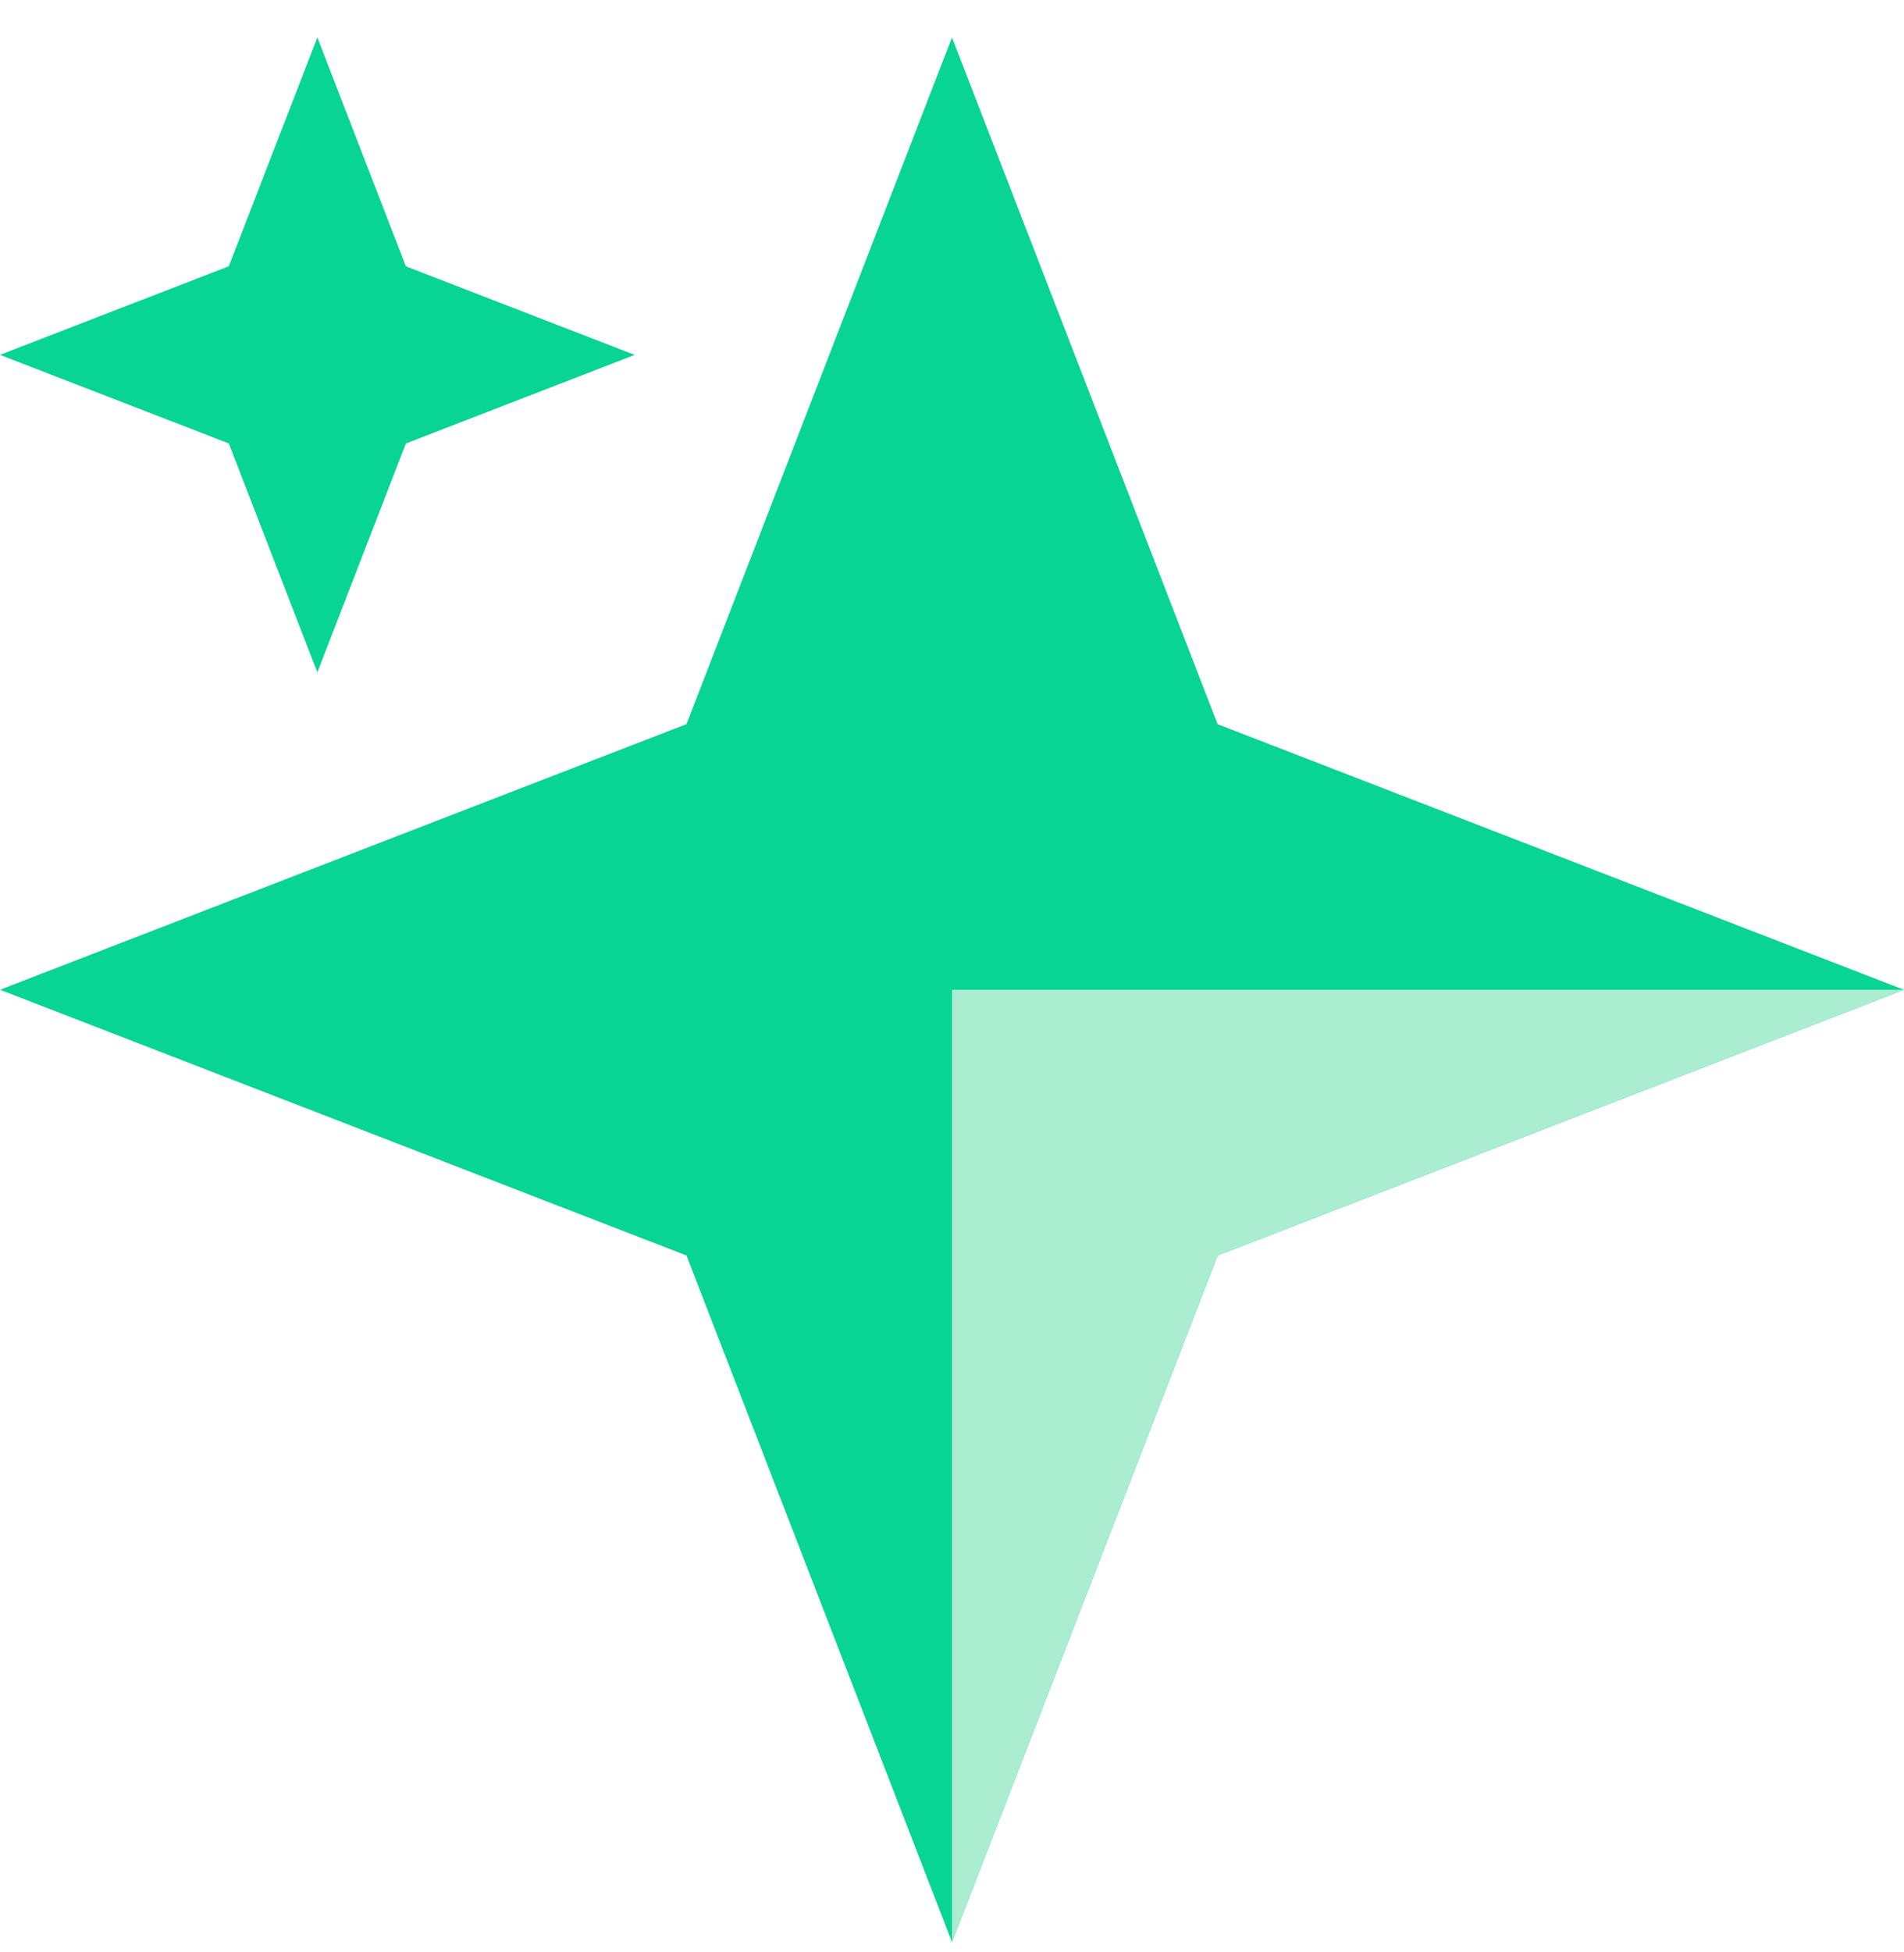 <svg width="40" height="41" viewBox="0 0 40 41" fill="none" xmlns="http://www.w3.org/2000/svg"><path d="M20 .786l5.58 14.422L40 20.786l-14.42 5.58L20 40.785l-5.578-14.42L0 20.785l14.422-5.578L20 .786z" fill="#08D493"/><path d="M40 20.786l-14.42 5.58L20 40.785v-20h20z" fill="#AAEDD1"/><path d="M6.667.786l1.86 4.807 4.806 1.86-4.806 1.86-1.86 4.806-1.86-4.807L0 7.452l4.807-1.86L6.667.787z" fill="#08D493"/></svg>